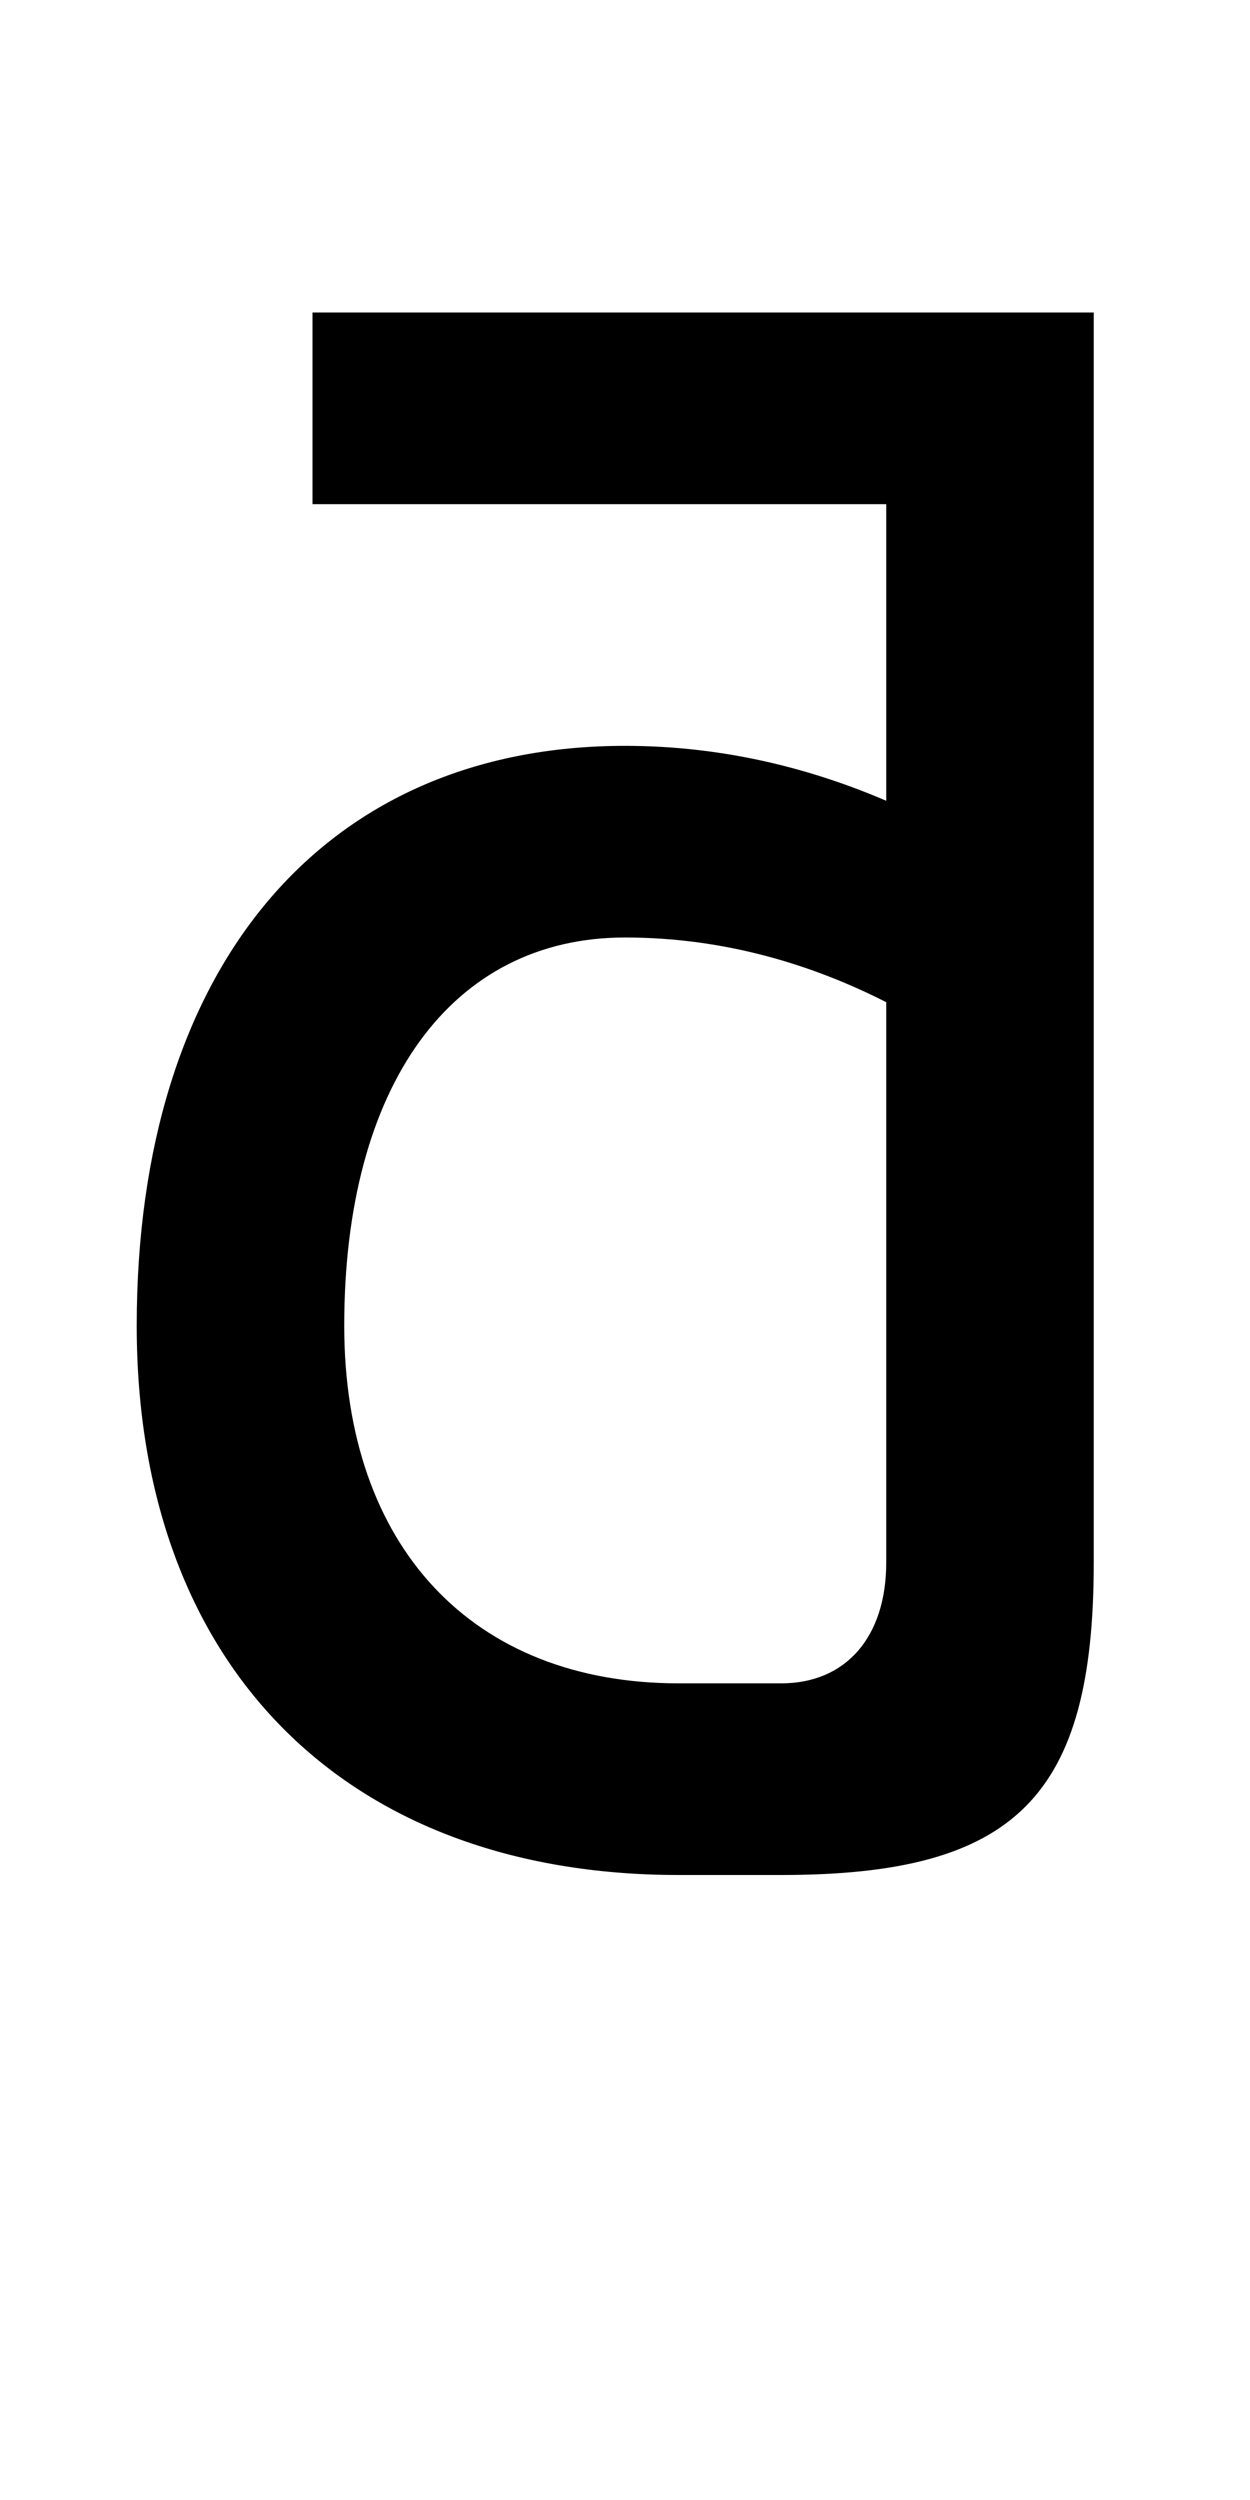 <?xml version="1.0" encoding="UTF-8" standalone="no"?>
<svg
   xmlns:dc="http://purl.org/dc/elements/1.1/"
   xmlns:cc="http://creativecommons.org/ns#"
   xmlns:rdf="http://www.w3.org/1999/02/22-rdf-syntax-ns#"
   xmlns:svg="http://www.w3.org/2000/svg"
   xmlns="http://www.w3.org/2000/svg"
   version="1.1"
   width="1024"
   height="2048"
   id="svg3355">
  <defs
     id="defs3357" />
  <path
     id="path3157-2-7-7-2-8-2-3-1-1-3-33-4-6-5"
     style="display:inline;fill:#000000;fill-opacity:1;stroke:none"
     d="m 256,256 v 157 h 470 v 243 c -58.58,-25.146 -130.724,-45 -214,-45 -247.004,0 -400,181.001 -400,475 0,277.996 169.998,450 444,450 h 84 c 192.003,0 256,-64.001 256,-256 V 256 Z m 256,512 c 83.277,0 155.421,23.21 214,53 v 459 c 0,61.002 -32.989,99 -86,99 h -84 c -168.999,0 -274,-112.001 -274,-293 0,-196.998 87.998,-318 230,-318 z" />
</svg>
